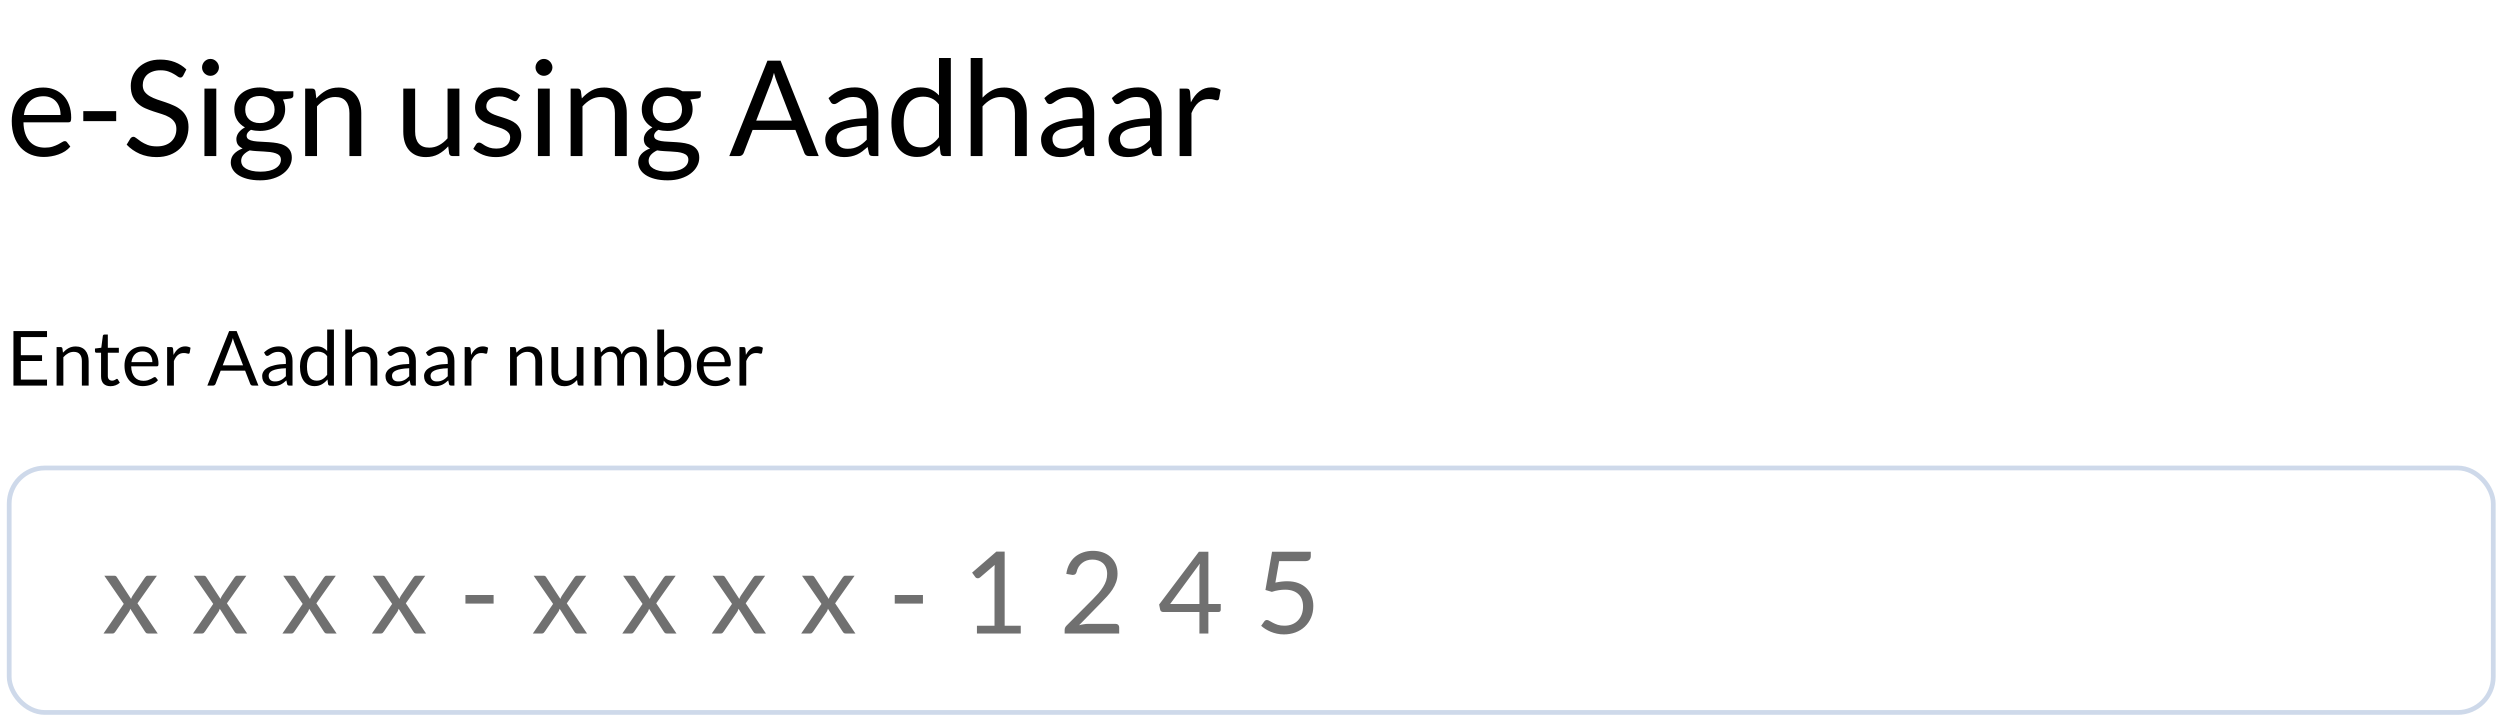 <svg width="231" height="67" viewBox="0 0 231 67" fill="none" xmlns="http://www.w3.org/2000/svg">
<path d="M4.345 30.592V31.147H1.927V32.82H3.885V33.354H1.927V35.073H4.345V35.628H1.242V30.592H4.345ZM5.228 35.628V32.068H5.6C5.689 32.068 5.746 32.111 5.769 32.198L5.818 32.585C5.973 32.414 6.145 32.275 6.335 32.17C6.527 32.065 6.749 32.012 6.999 32.012C7.194 32.012 7.365 32.045 7.512 32.11C7.662 32.173 7.787 32.265 7.885 32.384C7.986 32.502 8.062 32.643 8.113 32.81C8.165 32.976 8.191 33.16 8.191 33.361V35.628H7.565V33.361C7.565 33.092 7.503 32.883 7.379 32.736C7.257 32.586 7.07 32.511 6.817 32.511C6.631 32.511 6.458 32.555 6.296 32.645C6.137 32.733 5.989 32.854 5.854 33.007V35.628H5.228ZM10.213 35.685C9.932 35.685 9.715 35.606 9.563 35.449C9.413 35.292 9.338 35.066 9.338 34.771V32.592H8.909C8.871 32.592 8.84 32.581 8.814 32.56C8.788 32.537 8.775 32.502 8.775 32.455V32.205L9.359 32.131L9.503 31.031C9.508 30.996 9.523 30.968 9.549 30.947C9.574 30.924 9.607 30.912 9.647 30.912H9.963V32.138H10.982V32.592H9.963V34.729C9.963 34.879 10 34.99 10.072 35.063C10.145 35.135 10.239 35.172 10.353 35.172C10.419 35.172 10.475 35.163 10.522 35.147C10.571 35.128 10.614 35.108 10.649 35.087C10.684 35.066 10.713 35.047 10.736 35.031C10.762 35.012 10.784 35.003 10.803 35.003C10.836 35.003 10.865 35.023 10.891 35.063L11.074 35.361C10.966 35.462 10.836 35.542 10.684 35.6C10.531 35.657 10.374 35.685 10.213 35.685ZM13.165 32.012C13.379 32.012 13.575 32.048 13.756 32.121C13.936 32.191 14.092 32.294 14.223 32.43C14.355 32.564 14.457 32.73 14.529 32.929C14.604 33.126 14.642 33.351 14.642 33.604C14.642 33.702 14.631 33.768 14.61 33.801C14.589 33.834 14.549 33.85 14.491 33.85H12.122C12.126 34.075 12.157 34.271 12.213 34.437C12.269 34.603 12.347 34.743 12.445 34.855C12.543 34.965 12.661 35.048 12.796 35.105C12.932 35.159 13.085 35.186 13.253 35.186C13.41 35.186 13.545 35.168 13.658 35.133C13.772 35.095 13.871 35.056 13.953 35.013C14.035 34.971 14.103 34.932 14.157 34.897C14.213 34.86 14.261 34.841 14.301 34.841C14.352 34.841 14.392 34.861 14.42 34.901L14.596 35.129C14.519 35.223 14.426 35.305 14.318 35.375C14.21 35.443 14.095 35.499 13.97 35.544C13.848 35.589 13.722 35.621 13.591 35.642C13.46 35.666 13.329 35.678 13.201 35.678C12.955 35.678 12.727 35.637 12.519 35.555C12.313 35.47 12.133 35.348 11.981 35.189C11.831 35.027 11.714 34.828 11.63 34.592C11.545 34.355 11.503 34.083 11.503 33.776C11.503 33.528 11.54 33.296 11.616 33.08C11.693 32.865 11.803 32.678 11.946 32.522C12.089 32.362 12.263 32.238 12.47 32.149C12.676 32.057 12.908 32.012 13.165 32.012ZM13.18 32.472C12.877 32.472 12.639 32.56 12.466 32.736C12.293 32.909 12.185 33.151 12.143 33.46H14.079C14.079 33.315 14.059 33.182 14.02 33.063C13.98 32.941 13.921 32.837 13.844 32.75C13.767 32.661 13.672 32.593 13.559 32.546C13.449 32.497 13.322 32.472 13.18 32.472ZM15.442 35.628V32.068H15.801C15.869 32.068 15.916 32.081 15.941 32.107C15.967 32.133 15.985 32.177 15.994 32.24L16.036 32.796C16.158 32.547 16.308 32.354 16.486 32.216C16.667 32.075 16.878 32.005 17.119 32.005C17.217 32.005 17.306 32.017 17.386 32.04C17.466 32.061 17.539 32.092 17.607 32.131L17.526 32.599C17.51 32.657 17.474 32.687 17.418 32.687C17.385 32.687 17.334 32.676 17.266 32.655C17.198 32.632 17.104 32.62 16.982 32.62C16.764 32.62 16.581 32.683 16.433 32.81C16.288 32.936 16.166 33.12 16.068 33.361V35.628H15.442ZM23.879 35.628H23.352C23.291 35.628 23.241 35.613 23.204 35.583C23.166 35.552 23.138 35.514 23.12 35.467L22.649 34.251H20.389L19.918 35.467C19.901 35.509 19.873 35.546 19.833 35.579C19.794 35.612 19.744 35.628 19.686 35.628H19.159L21.172 30.592H21.865L23.879 35.628ZM20.578 33.759H22.459L21.668 31.71C21.616 31.583 21.566 31.425 21.517 31.235C21.491 31.331 21.465 31.42 21.44 31.502C21.416 31.582 21.393 31.652 21.369 31.713L20.578 33.759ZM27.029 35.628H26.752C26.691 35.628 26.641 35.619 26.604 35.6C26.566 35.582 26.542 35.542 26.53 35.481L26.46 35.15C26.366 35.235 26.275 35.311 26.186 35.379C26.097 35.444 26.003 35.501 25.904 35.548C25.806 35.592 25.701 35.626 25.588 35.65C25.478 35.673 25.355 35.685 25.219 35.685C25.081 35.685 24.951 35.666 24.829 35.628C24.709 35.589 24.605 35.53 24.516 35.453C24.427 35.375 24.356 35.278 24.302 35.161C24.25 35.041 24.224 34.901 24.224 34.739C24.224 34.599 24.263 34.464 24.34 34.335C24.418 34.204 24.542 34.088 24.713 33.987C24.886 33.886 25.113 33.804 25.391 33.741C25.67 33.675 26.011 33.638 26.414 33.629V33.351C26.414 33.074 26.354 32.866 26.235 32.725C26.118 32.582 25.943 32.511 25.711 32.511C25.559 32.511 25.43 32.531 25.325 32.571C25.221 32.608 25.131 32.651 25.054 32.701C24.979 32.748 24.913 32.791 24.857 32.831C24.803 32.868 24.749 32.887 24.695 32.887C24.653 32.887 24.616 32.877 24.583 32.855C24.552 32.832 24.528 32.804 24.509 32.771L24.397 32.571C24.593 32.381 24.806 32.239 25.033 32.145C25.26 32.052 25.512 32.005 25.788 32.005C25.988 32.005 26.165 32.038 26.319 32.103C26.474 32.169 26.604 32.26 26.709 32.377C26.815 32.495 26.895 32.636 26.948 32.803C27.002 32.969 27.029 33.152 27.029 33.351V35.628ZM25.405 35.245C25.515 35.245 25.616 35.235 25.708 35.214C25.799 35.19 25.885 35.159 25.964 35.119C26.046 35.077 26.124 35.026 26.196 34.968C26.271 34.909 26.344 34.842 26.414 34.767V34.026C26.126 34.035 25.881 34.059 25.68 34.096C25.478 34.131 25.314 34.178 25.188 34.237C25.061 34.295 24.968 34.364 24.91 34.444C24.854 34.524 24.826 34.613 24.826 34.711C24.826 34.805 24.841 34.886 24.871 34.954C24.902 35.022 24.943 35.078 24.994 35.122C25.046 35.164 25.107 35.196 25.177 35.217C25.247 35.236 25.323 35.245 25.405 35.245ZM30.483 35.628C30.394 35.628 30.338 35.585 30.314 35.498L30.258 35.066C30.106 35.251 29.931 35.4 29.734 35.512C29.54 35.623 29.316 35.678 29.063 35.678C28.859 35.678 28.674 35.639 28.508 35.562C28.341 35.482 28.2 35.366 28.082 35.214C27.965 35.061 27.875 34.872 27.812 34.644C27.748 34.417 27.717 34.156 27.717 33.861C27.717 33.598 27.752 33.354 27.822 33.13C27.893 32.902 27.993 32.705 28.125 32.539C28.258 32.373 28.42 32.243 28.61 32.149C28.799 32.053 29.015 32.005 29.256 32.005C29.474 32.005 29.66 32.042 29.815 32.117C29.97 32.19 30.108 32.293 30.23 32.427V30.451H30.855V35.628H30.483ZM29.27 35.172C29.474 35.172 29.652 35.125 29.805 35.031C29.959 34.937 30.101 34.805 30.23 34.634V32.912C30.115 32.757 29.988 32.649 29.85 32.588C29.714 32.525 29.563 32.493 29.397 32.493C29.064 32.493 28.809 32.612 28.631 32.848C28.453 33.085 28.364 33.422 28.364 33.861C28.364 34.093 28.384 34.292 28.423 34.458C28.463 34.622 28.522 34.758 28.599 34.866C28.676 34.971 28.771 35.048 28.884 35.098C28.996 35.147 29.125 35.172 29.27 35.172ZM31.904 35.628V30.451H32.529V32.546C32.681 32.384 32.85 32.255 33.035 32.16C33.22 32.061 33.434 32.012 33.675 32.012C33.869 32.012 34.04 32.045 34.188 32.11C34.338 32.173 34.462 32.265 34.561 32.384C34.661 32.502 34.737 32.643 34.789 32.81C34.841 32.976 34.866 33.16 34.866 33.361V35.628H34.241V33.361C34.241 33.092 34.179 32.883 34.054 32.736C33.933 32.586 33.745 32.511 33.492 32.511C33.307 32.511 33.134 32.555 32.972 32.645C32.813 32.733 32.665 32.854 32.529 33.007V35.628H31.904ZM38.424 35.628H38.147C38.086 35.628 38.036 35.619 37.999 35.6C37.962 35.582 37.937 35.542 37.925 35.481L37.855 35.15C37.761 35.235 37.67 35.311 37.581 35.379C37.492 35.444 37.398 35.501 37.3 35.548C37.201 35.592 37.096 35.626 36.983 35.65C36.873 35.673 36.75 35.685 36.614 35.685C36.476 35.685 36.346 35.666 36.224 35.628C36.105 35.589 36 35.53 35.911 35.453C35.822 35.375 35.751 35.278 35.697 35.161C35.645 35.041 35.62 34.901 35.62 34.739C35.62 34.599 35.658 34.464 35.736 34.335C35.813 34.204 35.937 34.088 36.108 33.987C36.282 33.886 36.508 33.804 36.786 33.741C37.065 33.675 37.406 33.638 37.809 33.629V33.351C37.809 33.074 37.749 32.866 37.63 32.725C37.513 32.582 37.338 32.511 37.106 32.511C36.954 32.511 36.825 32.531 36.72 32.571C36.617 32.608 36.526 32.651 36.449 32.701C36.374 32.748 36.309 32.791 36.252 32.831C36.198 32.868 36.145 32.887 36.091 32.887C36.048 32.887 36.011 32.877 35.978 32.855C35.948 32.832 35.923 32.804 35.904 32.771L35.792 32.571C35.989 32.381 36.201 32.239 36.428 32.145C36.655 32.052 36.907 32.005 37.184 32.005C37.383 32.005 37.56 32.038 37.714 32.103C37.869 32.169 37.999 32.26 38.105 32.377C38.21 32.495 38.29 32.636 38.343 32.803C38.397 32.969 38.424 33.152 38.424 33.351V35.628ZM36.8 35.245C36.911 35.245 37.011 35.235 37.103 35.214C37.194 35.19 37.28 35.159 37.359 35.119C37.441 35.077 37.519 35.026 37.591 34.968C37.666 34.909 37.739 34.842 37.809 34.767V34.026C37.521 34.035 37.276 34.059 37.075 34.096C36.873 34.131 36.709 34.178 36.583 34.237C36.456 34.295 36.364 34.364 36.305 34.444C36.249 34.524 36.221 34.613 36.221 34.711C36.221 34.805 36.236 34.886 36.266 34.954C36.297 35.022 36.338 35.078 36.389 35.122C36.441 35.164 36.502 35.196 36.572 35.217C36.642 35.236 36.718 35.245 36.8 35.245ZM41.987 35.628H41.709C41.648 35.628 41.599 35.619 41.562 35.6C41.524 35.582 41.5 35.542 41.488 35.481L41.418 35.15C41.324 35.235 41.233 35.311 41.144 35.379C41.054 35.444 40.961 35.501 40.862 35.548C40.764 35.592 40.658 35.626 40.546 35.65C40.436 35.673 40.313 35.685 40.177 35.685C40.039 35.685 39.909 35.666 39.787 35.628C39.667 35.589 39.563 35.53 39.474 35.453C39.385 35.375 39.313 35.278 39.26 35.161C39.208 35.041 39.182 34.901 39.182 34.739C39.182 34.599 39.221 34.464 39.298 34.335C39.376 34.204 39.5 34.088 39.671 33.987C39.844 33.886 40.07 33.804 40.349 33.741C40.628 33.675 40.969 33.638 41.372 33.629V33.351C41.372 33.074 41.312 32.866 41.193 32.725C41.075 32.582 40.901 32.511 40.669 32.511C40.517 32.511 40.388 32.531 40.282 32.571C40.179 32.608 40.089 32.651 40.012 32.701C39.937 32.748 39.871 32.791 39.815 32.831C39.761 32.868 39.707 32.887 39.653 32.887C39.611 32.887 39.574 32.877 39.541 32.855C39.51 32.832 39.486 32.804 39.467 32.771L39.355 32.571C39.551 32.381 39.763 32.239 39.991 32.145C40.218 32.052 40.47 32.005 40.746 32.005C40.946 32.005 41.122 32.038 41.277 32.103C41.432 32.169 41.562 32.26 41.667 32.377C41.773 32.495 41.852 32.636 41.906 32.803C41.96 32.969 41.987 33.152 41.987 33.351V35.628ZM40.363 35.245C40.473 35.245 40.574 35.235 40.666 35.214C40.757 35.19 40.842 35.159 40.922 35.119C41.004 35.077 41.081 35.026 41.154 34.968C41.229 34.909 41.302 34.842 41.372 34.767V34.026C41.084 34.035 40.839 34.059 40.637 34.096C40.436 34.131 40.272 34.178 40.145 34.237C40.019 34.295 39.926 34.364 39.868 34.444C39.811 34.524 39.783 34.613 39.783 34.711C39.783 34.805 39.799 34.886 39.829 34.954C39.859 35.022 39.901 35.078 39.952 35.122C40.004 35.164 40.065 35.196 40.135 35.217C40.205 35.236 40.281 35.245 40.363 35.245ZM42.935 35.628V32.068H43.293C43.361 32.068 43.408 32.081 43.434 32.107C43.46 32.133 43.477 32.177 43.487 32.24L43.529 32.796C43.651 32.547 43.801 32.354 43.979 32.216C44.159 32.075 44.37 32.005 44.611 32.005C44.71 32.005 44.799 32.017 44.878 32.04C44.958 32.061 45.032 32.092 45.1 32.131L45.019 32.599C45.003 32.657 44.966 32.687 44.91 32.687C44.877 32.687 44.827 32.676 44.759 32.655C44.691 32.632 44.596 32.62 44.474 32.62C44.256 32.62 44.074 32.683 43.926 32.81C43.781 32.936 43.659 33.12 43.56 33.361V35.628H42.935ZM47.129 35.628V32.068H47.502C47.591 32.068 47.647 32.111 47.67 32.198L47.719 32.585C47.874 32.414 48.046 32.275 48.236 32.17C48.428 32.065 48.65 32.012 48.9 32.012C49.095 32.012 49.266 32.045 49.414 32.11C49.563 32.173 49.688 32.265 49.786 32.384C49.887 32.502 49.963 32.643 50.015 32.81C50.066 32.976 50.092 33.16 50.092 33.361V35.628H49.466V33.361C49.466 33.092 49.404 32.883 49.28 32.736C49.158 32.586 48.971 32.511 48.718 32.511C48.533 32.511 48.359 32.555 48.197 32.645C48.038 32.733 47.891 32.854 47.755 33.007V35.628H47.129ZM51.576 32.068V34.339C51.576 34.608 51.638 34.816 51.763 34.964C51.887 35.112 52.074 35.186 52.325 35.186C52.508 35.186 52.68 35.142 52.842 35.056C53.003 34.969 53.152 34.848 53.288 34.694V32.068H53.913V35.628H53.541C53.452 35.628 53.396 35.585 53.372 35.498L53.323 35.115C53.168 35.286 52.995 35.425 52.803 35.53C52.611 35.633 52.39 35.685 52.142 35.685C51.948 35.685 51.775 35.653 51.625 35.59C51.478 35.524 51.354 35.433 51.253 35.316C51.152 35.199 51.076 35.057 51.024 34.89C50.975 34.724 50.951 34.54 50.951 34.339V32.068H51.576ZM54.941 35.628V32.068H55.313C55.403 32.068 55.459 32.111 55.482 32.198L55.528 32.564C55.659 32.402 55.806 32.27 55.967 32.166C56.131 32.063 56.321 32.012 56.536 32.012C56.778 32.012 56.972 32.079 57.12 32.212C57.27 32.346 57.378 32.526 57.443 32.753C57.492 32.625 57.557 32.513 57.637 32.419C57.719 32.326 57.81 32.248 57.911 32.188C58.011 32.127 58.118 32.082 58.231 32.054C58.345 32.026 58.461 32.012 58.578 32.012C58.766 32.012 58.932 32.042 59.078 32.103C59.225 32.162 59.349 32.248 59.45 32.363C59.553 32.478 59.632 32.62 59.686 32.789C59.739 32.955 59.767 33.146 59.767 33.361V35.628H59.141V33.361C59.141 33.083 59.08 32.872 58.958 32.729C58.836 32.584 58.659 32.511 58.427 32.511C58.324 32.511 58.226 32.53 58.132 32.567C58.041 32.602 57.96 32.655 57.89 32.725C57.819 32.796 57.763 32.885 57.721 32.992C57.681 33.098 57.661 33.221 57.661 33.361V35.628H57.036V33.361C57.036 33.076 56.978 32.862 56.863 32.722C56.749 32.581 56.581 32.511 56.361 32.511C56.206 32.511 56.062 32.553 55.928 32.638C55.797 32.719 55.677 32.832 55.566 32.975V35.628H54.941ZM60.735 35.628V30.451H61.364V32.581C61.512 32.41 61.681 32.273 61.87 32.17C62.062 32.065 62.282 32.012 62.528 32.012C62.734 32.012 62.92 32.05 63.086 32.128C63.253 32.205 63.395 32.321 63.512 32.476C63.629 32.628 63.719 32.818 63.782 33.045C63.846 33.27 63.877 33.53 63.877 33.825C63.877 34.088 63.842 34.333 63.772 34.56C63.701 34.785 63.599 34.981 63.466 35.147C63.335 35.311 63.173 35.441 62.981 35.537C62.791 35.631 62.577 35.678 62.338 35.678C62.108 35.678 61.913 35.633 61.751 35.544C61.591 35.455 61.452 35.331 61.333 35.172L61.301 35.495C61.282 35.584 61.228 35.628 61.139 35.628H60.735ZM62.324 32.511C62.12 32.511 61.941 32.558 61.786 32.651C61.634 32.745 61.493 32.878 61.364 33.049V34.771C61.477 34.925 61.601 35.034 61.737 35.098C61.875 35.161 62.028 35.193 62.197 35.193C62.53 35.193 62.785 35.074 62.963 34.838C63.141 34.601 63.23 34.264 63.23 33.825C63.23 33.593 63.209 33.394 63.167 33.228C63.127 33.062 63.069 32.926 62.991 32.82C62.914 32.712 62.819 32.634 62.707 32.585C62.594 32.535 62.467 32.511 62.324 32.511ZM66.05 32.012C66.263 32.012 66.46 32.048 66.64 32.121C66.821 32.191 66.977 32.294 67.108 32.43C67.239 32.564 67.341 32.73 67.413 32.929C67.489 33.126 67.526 33.351 67.526 33.604C67.526 33.702 67.516 33.768 67.494 33.801C67.473 33.834 67.433 33.85 67.375 33.85H65.006C65.011 34.075 65.041 34.271 65.097 34.437C65.154 34.603 65.231 34.743 65.329 34.855C65.428 34.965 65.545 35.048 65.681 35.105C65.817 35.159 65.969 35.186 66.138 35.186C66.295 35.186 66.429 35.168 66.542 35.133C66.657 35.095 66.755 35.056 66.837 35.013C66.919 34.971 66.987 34.932 67.041 34.897C67.097 34.86 67.145 34.841 67.185 34.841C67.237 34.841 67.276 34.861 67.305 34.901L67.48 35.129C67.403 35.223 67.31 35.305 67.203 35.375C67.095 35.443 66.979 35.499 66.855 35.544C66.733 35.589 66.606 35.621 66.475 35.642C66.344 35.666 66.214 35.678 66.085 35.678C65.839 35.678 65.612 35.637 65.403 35.555C65.197 35.47 65.018 35.348 64.865 35.189C64.716 35.027 64.598 34.828 64.514 34.592C64.43 34.355 64.387 34.083 64.387 33.776C64.387 33.528 64.425 33.296 64.5 33.08C64.577 32.865 64.687 32.678 64.83 32.522C64.973 32.362 65.148 32.238 65.354 32.149C65.56 32.057 65.792 32.012 66.05 32.012ZM66.064 32.472C65.762 32.472 65.524 32.56 65.35 32.736C65.177 32.909 65.069 33.151 65.027 33.46H66.964C66.964 33.315 66.944 33.182 66.904 33.063C66.864 32.941 66.805 32.837 66.728 32.75C66.651 32.661 66.556 32.593 66.444 32.546C66.333 32.497 66.207 32.472 66.064 32.472ZM68.327 35.628V32.068H68.685C68.753 32.068 68.8 32.081 68.826 32.107C68.852 32.133 68.869 32.177 68.879 32.24L68.921 32.796C69.043 32.547 69.192 32.354 69.371 32.216C69.551 32.075 69.762 32.005 70.003 32.005C70.102 32.005 70.191 32.017 70.27 32.04C70.35 32.061 70.424 32.092 70.492 32.131L70.411 32.599C70.394 32.657 70.358 32.687 70.302 32.687C70.269 32.687 70.219 32.676 70.151 32.655C70.083 32.632 69.988 32.62 69.866 32.62C69.648 32.62 69.466 32.683 69.318 32.81C69.173 32.936 69.051 33.12 68.952 33.361V35.628H68.327Z" fill="black"/>
<rect x="0.85" y="43.241" width="229.528" height="22.59" rx="3.295" stroke="#CED9EA" stroke-width="0.439"/>
<path d="M11.436 55.8L9.638 53.196H10.54C10.617 53.196 10.674 53.208 10.709 53.233C10.744 53.257 10.775 53.292 10.803 53.338L12.111 55.341C12.143 55.243 12.188 55.145 12.248 55.046L13.397 53.359C13.432 53.31 13.468 53.271 13.503 53.243C13.538 53.212 13.582 53.196 13.635 53.196H14.499L12.701 55.747L14.573 58.536H13.671C13.594 58.536 13.533 58.517 13.487 58.478C13.445 58.436 13.41 58.39 13.382 58.341L12.037 56.248C12.013 56.35 11.976 56.441 11.926 56.522L10.682 58.341C10.647 58.39 10.608 58.436 10.566 58.478C10.528 58.517 10.473 58.536 10.403 58.536H9.565L11.436 55.8ZM19.702 55.8L17.904 53.196H18.805C18.883 53.196 18.939 53.208 18.974 53.233C19.009 53.257 19.041 53.292 19.069 53.338L20.376 55.341C20.408 55.243 20.454 55.145 20.514 55.046L21.663 53.359C21.698 53.31 21.733 53.271 21.768 53.243C21.803 53.212 21.847 53.196 21.9 53.196H22.765L20.967 55.747L22.838 58.536H21.937C21.86 58.536 21.798 58.517 21.752 58.478C21.71 58.436 21.675 58.39 21.647 58.341L20.303 56.248C20.278 56.35 20.241 56.441 20.192 56.522L18.948 58.341C18.913 58.39 18.874 58.436 18.832 58.478C18.793 58.517 18.739 58.536 18.668 58.536H17.83L19.702 55.8ZM27.967 55.8L26.169 53.196H27.071C27.148 53.196 27.204 53.208 27.239 53.233C27.275 53.257 27.306 53.292 27.334 53.338L28.642 55.341C28.674 55.243 28.719 55.145 28.779 55.046L29.928 53.359C29.963 53.31 29.998 53.271 30.034 53.243C30.069 53.212 30.113 53.196 30.166 53.196H31.03L29.232 55.747L31.104 58.536H30.202C30.125 58.536 30.064 58.517 30.018 58.478C29.976 58.436 29.941 58.39 29.912 58.341L28.568 56.248C28.543 56.35 28.506 56.441 28.457 56.522L27.213 58.341C27.178 58.39 27.139 58.436 27.097 58.478C27.058 58.517 27.004 58.536 26.934 58.536H26.096L27.967 55.8ZM36.233 55.8L34.435 53.196H35.336C35.414 53.196 35.47 53.208 35.505 53.233C35.54 53.257 35.572 53.292 35.6 53.338L36.907 55.341C36.939 55.243 36.985 55.145 37.044 55.046L38.194 53.359C38.229 53.31 38.264 53.271 38.299 53.243C38.334 53.212 38.378 53.196 38.431 53.196H39.295L37.498 55.747L39.369 58.536H38.468C38.391 58.536 38.329 58.517 38.283 58.478C38.241 58.436 38.206 58.39 38.178 58.341L36.834 56.248C36.809 56.35 36.772 56.441 36.723 56.522L35.479 58.341C35.444 58.39 35.405 58.436 35.363 58.478C35.324 58.517 35.27 58.536 35.199 58.536H34.361L36.233 55.8ZM43.006 54.978H45.61V55.774H43.006V54.978ZM51.106 55.8L49.308 53.196H50.209C50.287 53.196 50.343 53.208 50.378 53.233C50.413 53.257 50.445 53.292 50.473 53.338L51.78 55.341C51.812 55.243 51.858 55.145 51.917 55.046L53.067 53.359C53.102 53.31 53.137 53.271 53.172 53.243C53.207 53.212 53.251 53.196 53.304 53.196H54.169L52.371 55.747L54.242 58.536H53.341C53.264 58.536 53.202 58.517 53.156 58.478C53.114 58.436 53.079 58.39 53.051 58.341L51.707 56.248C51.682 56.35 51.645 56.441 51.596 56.522L50.352 58.341C50.317 58.39 50.278 58.436 50.236 58.478C50.197 58.517 50.143 58.536 50.072 58.536H49.234L51.106 55.8ZM59.371 55.8L57.573 53.196H58.475C58.552 53.196 58.608 53.208 58.644 53.233C58.679 53.257 58.71 53.292 58.738 53.338L60.046 55.341C60.078 55.243 60.123 55.145 60.183 55.046L61.332 53.359C61.367 53.31 61.403 53.271 61.438 53.243C61.473 53.212 61.517 53.196 61.569 53.196H62.434L60.636 55.747L62.508 58.536H61.606C61.529 58.536 61.468 58.517 61.422 58.478C61.38 58.436 61.344 58.39 61.316 58.341L59.972 56.248C59.947 56.35 59.91 56.441 59.861 56.522L58.617 58.341C58.582 58.39 58.543 58.436 58.501 58.478C58.462 58.517 58.408 58.536 58.338 58.536H57.499L59.371 55.8ZM67.636 55.8L65.839 53.196H66.74C66.818 53.196 66.874 53.208 66.909 53.233C66.944 53.257 66.976 53.292 67.004 53.338L68.311 55.341C68.343 55.243 68.389 55.145 68.448 55.046L69.598 53.359C69.633 53.31 69.668 53.271 69.703 53.243C69.738 53.212 69.782 53.196 69.835 53.196H70.7L68.902 55.747L70.773 58.536H69.872C69.794 58.536 69.733 58.517 69.687 58.478C69.645 58.436 69.61 58.39 69.582 58.341L68.237 56.248C68.213 56.35 68.176 56.441 68.127 56.522L66.883 58.341C66.847 58.39 66.809 58.436 66.767 58.478C66.728 58.517 66.674 58.536 66.603 58.536H65.765L67.636 55.8ZM75.902 55.8L74.104 53.196H75.006C75.083 53.196 75.139 53.208 75.174 53.233C75.21 53.257 75.241 53.292 75.269 53.338L76.577 55.341C76.608 55.243 76.654 55.145 76.714 55.046L77.863 53.359C77.898 53.31 77.933 53.271 77.969 53.243C78.004 53.212 78.048 53.196 78.1 53.196H78.965L77.167 55.747L79.039 58.536H78.137C78.06 58.536 77.998 58.517 77.953 58.478C77.911 58.436 77.875 58.39 77.847 58.341L76.503 56.248C76.478 56.35 76.441 56.441 76.392 56.522L75.148 58.341C75.113 58.39 75.074 58.436 75.032 58.478C74.993 58.517 74.939 58.536 74.869 58.536H74.03L75.902 55.8ZM82.675 54.978H85.28V55.774H82.675V54.978ZM90.269 57.819H91.893V52.668C91.893 52.514 91.898 52.357 91.909 52.199L90.559 53.354C90.524 53.382 90.489 53.403 90.454 53.417C90.418 53.428 90.385 53.433 90.353 53.433C90.301 53.433 90.253 53.422 90.211 53.401C90.169 53.377 90.137 53.349 90.116 53.317L89.821 52.911L92.067 50.966H92.831V57.819H94.318V58.536H90.269V57.819ZM100.993 50.897C101.313 50.897 101.612 50.944 101.889 51.039C102.167 51.134 102.406 51.273 102.606 51.456C102.81 51.635 102.97 51.855 103.086 52.115C103.202 52.375 103.26 52.67 103.26 53.001C103.26 53.282 103.218 53.542 103.133 53.781C103.049 54.02 102.935 54.25 102.791 54.471C102.647 54.689 102.48 54.902 102.29 55.109C102.104 55.313 101.905 55.522 101.694 55.737L99.707 57.772C99.847 57.733 99.99 57.703 100.134 57.682C100.278 57.657 100.417 57.645 100.55 57.645H103.081C103.183 57.645 103.263 57.675 103.323 57.735C103.383 57.794 103.413 57.872 103.413 57.967V58.536H98.373V58.215C98.373 58.148 98.385 58.079 98.41 58.009C98.438 57.939 98.482 57.874 98.541 57.814L100.961 55.383C101.162 55.18 101.344 54.985 101.51 54.798C101.675 54.608 101.815 54.419 101.931 54.229C102.051 54.039 102.142 53.848 102.205 53.654C102.269 53.458 102.3 53.248 102.3 53.027C102.3 52.806 102.265 52.612 102.195 52.447C102.125 52.278 102.028 52.139 101.905 52.031C101.782 51.922 101.638 51.841 101.473 51.788C101.307 51.732 101.13 51.704 100.94 51.704C100.75 51.704 100.575 51.732 100.413 51.788C100.251 51.844 100.107 51.923 99.981 52.025C99.858 52.124 99.752 52.241 99.664 52.379C99.58 52.516 99.52 52.667 99.485 52.832C99.457 52.934 99.415 53.008 99.359 53.053C99.302 53.099 99.229 53.122 99.137 53.122C99.12 53.122 99.1 53.122 99.079 53.122C99.062 53.118 99.041 53.115 99.016 53.111L98.526 53.027C98.575 52.682 98.67 52.379 98.81 52.115C98.951 51.848 99.128 51.625 99.343 51.445C99.561 51.266 99.808 51.131 100.086 51.039C100.367 50.944 100.67 50.897 100.993 50.897ZM111.654 55.81H112.798V56.348C112.798 56.404 112.78 56.452 112.745 56.491C112.713 56.529 112.662 56.549 112.592 56.549H111.654V58.536H110.826V56.549H107.478C107.408 56.549 107.346 56.529 107.294 56.491C107.245 56.448 107.213 56.398 107.199 56.338L107.104 55.858L110.779 50.981H111.654V55.81ZM110.826 52.695C110.826 52.603 110.828 52.505 110.831 52.4C110.838 52.294 110.851 52.185 110.868 52.073L108.121 55.81H110.826V52.695ZM121.118 51.393C121.118 51.526 121.075 51.637 120.991 51.725C120.907 51.809 120.764 51.851 120.564 51.851H118.192L117.844 53.834C118.237 53.749 118.601 53.707 118.935 53.707C119.329 53.707 119.675 53.765 119.974 53.881C120.276 53.997 120.529 54.157 120.733 54.361C120.937 54.565 121.09 54.805 121.191 55.083C121.297 55.361 121.35 55.663 121.35 55.99C121.35 56.39 121.279 56.752 121.139 57.076C120.998 57.399 120.805 57.677 120.559 57.909C120.316 58.137 120.03 58.313 119.699 58.436C119.369 58.559 119.012 58.62 118.629 58.62C118.408 58.62 118.195 58.598 117.991 58.552C117.788 58.51 117.598 58.452 117.422 58.378C117.246 58.304 117.083 58.22 116.932 58.125C116.781 58.03 116.647 57.93 116.531 57.824L116.816 57.424C116.879 57.332 116.963 57.287 117.069 57.287C117.136 57.287 117.213 57.315 117.301 57.371C117.392 57.424 117.501 57.483 117.628 57.55C117.754 57.617 117.902 57.679 118.07 57.735C118.243 57.788 118.447 57.814 118.682 57.814C118.946 57.814 119.183 57.772 119.394 57.687C119.605 57.603 119.784 57.483 119.931 57.329C120.083 57.171 120.199 56.983 120.279 56.765C120.36 56.547 120.401 56.303 120.401 56.032C120.401 55.797 120.366 55.584 120.295 55.394C120.228 55.204 120.125 55.043 119.984 54.909C119.847 54.776 119.675 54.672 119.468 54.598C119.26 54.524 119.018 54.487 118.74 54.487C118.55 54.487 118.353 54.503 118.15 54.535C117.946 54.566 117.735 54.617 117.517 54.688L116.926 54.514L117.538 50.981H121.118V51.393Z" fill="#707070"/>
<path d="M3.995 8.088C4.368 8.088 4.712 8.152 5.028 8.279C5.344 8.402 5.616 8.583 5.846 8.82C6.076 9.054 6.254 9.345 6.381 9.694C6.512 10.038 6.578 10.432 6.578 10.875C6.578 11.047 6.56 11.162 6.523 11.219C6.486 11.277 6.416 11.305 6.314 11.305H2.168C2.176 11.699 2.23 12.041 2.328 12.332C2.426 12.623 2.562 12.867 2.734 13.064C2.906 13.257 3.111 13.403 3.349 13.501C3.587 13.595 3.853 13.643 4.149 13.643C4.423 13.643 4.659 13.612 4.856 13.55C5.057 13.485 5.229 13.415 5.372 13.341C5.516 13.267 5.635 13.2 5.729 13.138C5.828 13.072 5.912 13.04 5.981 13.04C6.072 13.04 6.141 13.075 6.191 13.144L6.498 13.544C6.363 13.708 6.201 13.852 6.012 13.975C5.824 14.094 5.621 14.192 5.403 14.27C5.19 14.348 4.969 14.405 4.739 14.442C4.509 14.483 4.282 14.504 4.056 14.504C3.626 14.504 3.228 14.432 2.863 14.288C2.502 14.141 2.189 13.928 1.922 13.649C1.66 13.366 1.455 13.017 1.307 12.603C1.159 12.189 1.086 11.713 1.086 11.176C1.086 10.742 1.151 10.335 1.282 9.958C1.418 9.581 1.61 9.255 1.861 8.98C2.111 8.701 2.416 8.484 2.777 8.328C3.138 8.168 3.544 8.088 3.995 8.088ZM4.019 8.894C3.49 8.894 3.074 9.048 2.771 9.356C2.467 9.659 2.279 10.081 2.205 10.623H5.594C5.594 10.368 5.559 10.137 5.489 9.928C5.42 9.714 5.317 9.532 5.182 9.38C5.047 9.224 4.88 9.105 4.684 9.023C4.491 8.937 4.269 8.894 4.019 8.894ZM7.696 10.266H10.735V11.195H7.696V10.266ZM16.931 6.981C16.894 7.043 16.855 7.09 16.814 7.123C16.773 7.152 16.72 7.166 16.654 7.166C16.584 7.166 16.502 7.131 16.408 7.061C16.318 6.992 16.201 6.916 16.057 6.834C15.918 6.748 15.748 6.67 15.547 6.6C15.35 6.53 15.11 6.495 14.827 6.495C14.561 6.495 14.325 6.532 14.12 6.606C13.915 6.676 13.743 6.772 13.603 6.895C13.468 7.018 13.365 7.164 13.296 7.332C13.226 7.496 13.191 7.674 13.191 7.867C13.191 8.113 13.251 8.318 13.37 8.482C13.492 8.642 13.652 8.779 13.849 8.894C14.05 9.009 14.276 9.109 14.526 9.196C14.78 9.278 15.038 9.364 15.301 9.454C15.567 9.544 15.826 9.647 16.076 9.761C16.33 9.872 16.555 10.014 16.752 10.186C16.953 10.358 17.113 10.569 17.232 10.819C17.355 11.069 17.417 11.377 17.417 11.742C17.417 12.127 17.351 12.49 17.22 12.831C17.088 13.167 16.896 13.46 16.642 13.71C16.392 13.96 16.082 14.157 15.713 14.301C15.348 14.444 14.932 14.516 14.464 14.516C13.894 14.516 13.374 14.413 12.902 14.208C12.435 13.999 12.035 13.718 11.703 13.366L12.047 12.8C12.08 12.755 12.119 12.718 12.164 12.689C12.213 12.656 12.267 12.64 12.324 12.64C12.41 12.64 12.508 12.687 12.619 12.781C12.73 12.872 12.867 12.972 13.031 13.083C13.199 13.194 13.4 13.296 13.634 13.39C13.872 13.48 14.161 13.526 14.501 13.526C14.784 13.526 15.036 13.487 15.258 13.409C15.479 13.331 15.666 13.222 15.817 13.083C15.973 12.939 16.092 12.769 16.174 12.572C16.256 12.376 16.297 12.156 16.297 11.914C16.297 11.648 16.236 11.43 16.113 11.262C15.994 11.09 15.836 10.947 15.639 10.832C15.442 10.717 15.217 10.62 14.963 10.543C14.712 10.461 14.454 10.379 14.188 10.297C13.925 10.21 13.667 10.112 13.412 10.001C13.162 9.891 12.939 9.747 12.742 9.571C12.545 9.394 12.385 9.175 12.262 8.913C12.143 8.646 12.084 8.318 12.084 7.929C12.084 7.617 12.143 7.316 12.262 7.024C12.385 6.733 12.562 6.475 12.791 6.249C13.021 6.024 13.304 5.844 13.64 5.708C13.98 5.573 14.37 5.505 14.809 5.505C15.301 5.505 15.75 5.583 16.156 5.739C16.562 5.895 16.916 6.12 17.22 6.416L16.931 6.981ZM19.985 8.187V14.418H18.89V8.187H19.985ZM20.231 6.231C20.231 6.338 20.208 6.438 20.163 6.532C20.122 6.623 20.065 6.705 19.991 6.778C19.921 6.848 19.839 6.903 19.745 6.944C19.651 6.985 19.55 7.006 19.444 7.006C19.337 7.006 19.236 6.985 19.142 6.944C19.052 6.903 18.97 6.848 18.896 6.778C18.826 6.705 18.771 6.623 18.73 6.532C18.689 6.438 18.669 6.338 18.669 6.231C18.669 6.124 18.689 6.024 18.73 5.93C18.771 5.831 18.826 5.747 18.896 5.677C18.97 5.604 19.052 5.546 19.142 5.505C19.236 5.464 19.337 5.444 19.444 5.444C19.55 5.444 19.651 5.464 19.745 5.505C19.839 5.546 19.921 5.604 19.991 5.677C20.065 5.747 20.122 5.831 20.163 5.93C20.208 6.024 20.231 6.124 20.231 6.231ZM24.012 8.082C24.282 8.082 24.535 8.113 24.768 8.175C25.006 8.232 25.221 8.318 25.414 8.433H27.105V8.839C27.105 8.974 27.019 9.06 26.847 9.097L26.14 9.196C26.279 9.462 26.349 9.759 26.349 10.087C26.349 10.391 26.29 10.668 26.171 10.918C26.056 11.164 25.894 11.375 25.685 11.551C25.48 11.728 25.234 11.863 24.947 11.957C24.664 12.052 24.352 12.099 24.012 12.099C23.721 12.099 23.446 12.064 23.188 11.994C23.056 12.076 22.956 12.164 22.886 12.259C22.82 12.353 22.788 12.445 22.788 12.535C22.788 12.683 22.847 12.796 22.966 12.874C23.085 12.947 23.243 13.001 23.44 13.034C23.637 13.066 23.86 13.087 24.11 13.095C24.36 13.103 24.614 13.118 24.873 13.138C25.135 13.155 25.392 13.185 25.642 13.23C25.892 13.275 26.115 13.349 26.312 13.452C26.509 13.554 26.667 13.696 26.786 13.876C26.904 14.057 26.964 14.29 26.964 14.577C26.964 14.844 26.896 15.102 26.761 15.352C26.63 15.602 26.439 15.824 26.189 16.017C25.939 16.213 25.633 16.369 25.273 16.484C24.912 16.603 24.504 16.663 24.049 16.663C23.593 16.663 23.194 16.617 22.849 16.527C22.509 16.437 22.226 16.316 22 16.164C21.775 16.012 21.605 15.836 21.49 15.635C21.379 15.438 21.324 15.231 21.324 15.014C21.324 14.707 21.42 14.446 21.613 14.233C21.81 14.016 22.078 13.843 22.419 13.716C22.242 13.634 22.101 13.526 21.994 13.39C21.892 13.251 21.84 13.066 21.84 12.837C21.84 12.747 21.857 12.654 21.89 12.56C21.922 12.462 21.972 12.365 22.037 12.271C22.107 12.177 22.191 12.086 22.29 12C22.388 11.914 22.503 11.838 22.634 11.773C22.326 11.601 22.084 11.373 21.908 11.09C21.736 10.803 21.65 10.469 21.65 10.087C21.65 9.784 21.707 9.509 21.822 9.263C21.941 9.013 22.105 8.802 22.314 8.63C22.523 8.453 22.771 8.318 23.058 8.224C23.349 8.129 23.667 8.082 24.012 8.082ZM25.955 14.756C25.955 14.6 25.912 14.475 25.826 14.381C25.74 14.286 25.623 14.214 25.476 14.165C25.328 14.112 25.158 14.073 24.965 14.048C24.772 14.024 24.569 14.007 24.356 13.999C24.143 13.987 23.926 13.975 23.704 13.962C23.483 13.95 23.272 13.928 23.071 13.895C22.837 14.005 22.646 14.141 22.499 14.301C22.355 14.46 22.283 14.651 22.283 14.873C22.283 15.012 22.318 15.141 22.388 15.26C22.462 15.383 22.572 15.488 22.72 15.574C22.868 15.664 23.052 15.734 23.274 15.783C23.499 15.836 23.764 15.863 24.067 15.863C24.362 15.863 24.627 15.836 24.86 15.783C25.094 15.73 25.291 15.654 25.451 15.555C25.615 15.457 25.74 15.34 25.826 15.205C25.912 15.069 25.955 14.92 25.955 14.756ZM24.012 11.373C24.233 11.373 24.428 11.342 24.596 11.281C24.768 11.219 24.912 11.133 25.026 11.022C25.141 10.912 25.227 10.78 25.285 10.629C25.342 10.473 25.371 10.303 25.371 10.118C25.371 9.737 25.254 9.433 25.02 9.208C24.791 8.982 24.454 8.87 24.012 8.87C23.573 8.87 23.237 8.982 23.003 9.208C22.773 9.433 22.659 9.737 22.659 10.118C22.659 10.303 22.687 10.473 22.745 10.629C22.806 10.78 22.894 10.912 23.009 11.022C23.124 11.133 23.265 11.219 23.433 11.281C23.602 11.342 23.794 11.373 24.012 11.373ZM28.197 14.418V8.187H28.849C29.005 8.187 29.103 8.263 29.144 8.414L29.23 9.091C29.501 8.792 29.802 8.55 30.134 8.365C30.471 8.181 30.858 8.088 31.297 8.088C31.637 8.088 31.937 8.146 32.195 8.261C32.457 8.371 32.675 8.531 32.847 8.74C33.023 8.945 33.157 9.194 33.247 9.485C33.337 9.776 33.382 10.098 33.382 10.45V14.418H32.287V10.45C32.287 9.979 32.179 9.614 31.961 9.356C31.748 9.093 31.42 8.962 30.977 8.962C30.653 8.962 30.35 9.04 30.067 9.196C29.788 9.351 29.53 9.563 29.292 9.829V14.418H28.197ZM38.358 8.187V12.16C38.358 12.632 38.467 12.997 38.684 13.255C38.901 13.513 39.23 13.643 39.668 13.643C39.988 13.643 40.289 13.567 40.572 13.415C40.855 13.263 41.116 13.052 41.354 12.781V8.187H42.448V14.418H41.796C41.641 14.418 41.542 14.342 41.501 14.19L41.415 13.52C41.144 13.819 40.841 14.061 40.505 14.245C40.169 14.426 39.783 14.516 39.348 14.516C39.008 14.516 38.707 14.46 38.444 14.35C38.186 14.235 37.969 14.075 37.792 13.87C37.616 13.665 37.483 13.417 37.393 13.126C37.306 12.835 37.263 12.513 37.263 12.16V8.187H38.358ZM47.814 9.214C47.764 9.304 47.689 9.349 47.586 9.349C47.525 9.349 47.455 9.327 47.377 9.282C47.299 9.237 47.203 9.187 47.088 9.134C46.977 9.077 46.844 9.025 46.688 8.98C46.532 8.931 46.348 8.907 46.135 8.907C45.95 8.907 45.784 8.931 45.636 8.98C45.489 9.025 45.362 9.089 45.255 9.171C45.153 9.253 45.073 9.349 45.015 9.46C44.962 9.567 44.935 9.684 44.935 9.811C44.935 9.971 44.98 10.104 45.071 10.21C45.165 10.317 45.288 10.409 45.44 10.487C45.591 10.565 45.764 10.635 45.956 10.696C46.149 10.754 46.346 10.817 46.547 10.887C46.752 10.953 46.951 11.026 47.143 11.108C47.336 11.191 47.508 11.293 47.66 11.416C47.812 11.539 47.933 11.691 48.023 11.871C48.117 12.047 48.164 12.261 48.164 12.511C48.164 12.798 48.113 13.064 48.011 13.31C47.908 13.552 47.756 13.764 47.555 13.944C47.355 14.12 47.108 14.26 46.817 14.362C46.526 14.465 46.19 14.516 45.809 14.516C45.374 14.516 44.98 14.446 44.628 14.307C44.275 14.163 43.976 13.981 43.73 13.759L43.988 13.341C44.021 13.288 44.06 13.247 44.105 13.218C44.15 13.189 44.209 13.175 44.283 13.175C44.357 13.175 44.435 13.204 44.517 13.261C44.599 13.319 44.697 13.382 44.812 13.452C44.931 13.521 45.073 13.585 45.237 13.643C45.405 13.7 45.614 13.729 45.864 13.729C46.077 13.729 46.264 13.702 46.424 13.649C46.584 13.591 46.717 13.515 46.824 13.421C46.93 13.327 47.008 13.218 47.057 13.095C47.111 12.972 47.137 12.841 47.137 12.701C47.137 12.529 47.09 12.388 46.996 12.277C46.906 12.162 46.785 12.066 46.633 11.988C46.481 11.906 46.307 11.836 46.11 11.779C45.917 11.717 45.718 11.654 45.513 11.588C45.312 11.523 45.114 11.449 44.917 11.367C44.724 11.281 44.552 11.174 44.4 11.047C44.248 10.92 44.125 10.764 44.031 10.579C43.941 10.391 43.896 10.163 43.896 9.897C43.896 9.659 43.945 9.431 44.043 9.214C44.142 8.993 44.285 8.8 44.474 8.636C44.663 8.468 44.894 8.335 45.169 8.236C45.444 8.138 45.757 8.088 46.11 8.088C46.52 8.088 46.887 8.154 47.211 8.285C47.539 8.412 47.822 8.589 48.06 8.814L47.814 9.214ZM50.798 8.187V14.418H49.703V8.187H50.798ZM51.044 6.231C51.044 6.338 51.021 6.438 50.976 6.532C50.935 6.623 50.878 6.705 50.804 6.778C50.734 6.848 50.652 6.903 50.558 6.944C50.464 6.985 50.363 7.006 50.257 7.006C50.15 7.006 50.05 6.985 49.955 6.944C49.865 6.903 49.783 6.848 49.709 6.778C49.64 6.705 49.584 6.623 49.543 6.532C49.502 6.438 49.482 6.338 49.482 6.231C49.482 6.124 49.502 6.024 49.543 5.93C49.584 5.831 49.64 5.747 49.709 5.677C49.783 5.604 49.865 5.546 49.955 5.505C50.05 5.464 50.15 5.444 50.257 5.444C50.363 5.444 50.464 5.464 50.558 5.505C50.652 5.546 50.734 5.604 50.804 5.677C50.878 5.747 50.935 5.831 50.976 5.93C51.021 6.024 51.044 6.124 51.044 6.231ZM52.727 14.418V8.187H53.38C53.535 8.187 53.634 8.263 53.675 8.414L53.761 9.091C54.031 8.792 54.333 8.55 54.665 8.365C55.001 8.181 55.389 8.088 55.827 8.088C56.168 8.088 56.467 8.146 56.725 8.261C56.988 8.371 57.205 8.531 57.377 8.74C57.554 8.945 57.687 9.194 57.777 9.485C57.867 9.776 57.913 10.098 57.913 10.45V14.418H56.818V10.45C56.818 9.979 56.709 9.614 56.492 9.356C56.279 9.093 55.95 8.962 55.508 8.962C55.184 8.962 54.88 9.04 54.597 9.196C54.319 9.351 54.06 9.563 53.822 9.829V14.418H52.727ZM61.66 8.082C61.931 8.082 62.183 8.113 62.417 8.175C62.655 8.232 62.87 8.318 63.063 8.433H64.754V8.839C64.754 8.974 64.668 9.06 64.496 9.097L63.788 9.196C63.928 9.462 63.998 9.759 63.998 10.087C63.998 10.391 63.938 10.668 63.819 10.918C63.704 11.164 63.542 11.375 63.333 11.551C63.128 11.728 62.882 11.863 62.595 11.957C62.312 12.052 62.001 12.099 61.66 12.099C61.369 12.099 61.094 12.064 60.836 11.994C60.705 12.076 60.604 12.164 60.535 12.259C60.469 12.353 60.436 12.445 60.436 12.535C60.436 12.683 60.496 12.796 60.615 12.874C60.733 12.947 60.891 13.001 61.088 13.034C61.285 13.066 61.508 13.087 61.759 13.095C62.009 13.103 62.263 13.118 62.521 13.138C62.784 13.155 63.04 13.185 63.29 13.23C63.54 13.275 63.764 13.349 63.961 13.452C64.157 13.554 64.315 13.696 64.434 13.876C64.553 14.057 64.612 14.29 64.612 14.577C64.612 14.844 64.545 15.102 64.409 15.352C64.278 15.602 64.088 15.824 63.837 16.017C63.587 16.213 63.282 16.369 62.921 16.484C62.56 16.603 62.152 16.663 61.697 16.663C61.242 16.663 60.842 16.617 60.498 16.527C60.157 16.437 59.874 16.316 59.649 16.164C59.423 16.012 59.253 15.836 59.139 15.635C59.028 15.438 58.972 15.231 58.972 15.014C58.972 14.707 59.069 14.446 59.261 14.233C59.458 14.016 59.727 13.843 60.067 13.716C59.891 13.634 59.749 13.526 59.643 13.39C59.54 13.251 59.489 13.066 59.489 12.837C59.489 12.747 59.505 12.654 59.538 12.56C59.571 12.462 59.62 12.365 59.686 12.271C59.756 12.177 59.84 12.086 59.938 12C60.036 11.914 60.151 11.838 60.282 11.773C59.975 11.601 59.733 11.373 59.557 11.09C59.385 10.803 59.298 10.469 59.298 10.087C59.298 9.784 59.356 9.509 59.471 9.263C59.59 9.013 59.754 8.802 59.963 8.63C60.172 8.453 60.42 8.318 60.707 8.224C60.998 8.129 61.316 8.082 61.66 8.082ZM63.604 14.756C63.604 14.6 63.561 14.475 63.475 14.381C63.389 14.286 63.272 14.214 63.124 14.165C62.977 14.112 62.806 14.073 62.614 14.048C62.421 14.024 62.218 14.007 62.005 13.999C61.791 13.987 61.574 13.975 61.353 13.962C61.131 13.95 60.92 13.928 60.719 13.895C60.485 14.005 60.295 14.141 60.147 14.301C60.004 14.46 59.932 14.651 59.932 14.873C59.932 15.012 59.967 15.141 60.036 15.26C60.11 15.383 60.221 15.488 60.369 15.574C60.516 15.664 60.701 15.734 60.922 15.783C61.148 15.836 61.412 15.863 61.716 15.863C62.011 15.863 62.275 15.836 62.509 15.783C62.743 15.73 62.94 15.654 63.099 15.555C63.264 15.457 63.389 15.34 63.475 15.205C63.561 15.069 63.604 14.92 63.604 14.756ZM61.66 11.373C61.882 11.373 62.076 11.342 62.245 11.281C62.417 11.219 62.56 11.133 62.675 11.022C62.79 10.912 62.876 10.78 62.933 10.629C62.991 10.473 63.02 10.303 63.02 10.118C63.02 9.737 62.903 9.433 62.669 9.208C62.439 8.982 62.103 8.87 61.66 8.87C61.221 8.87 60.885 8.982 60.651 9.208C60.422 9.433 60.307 9.737 60.307 10.118C60.307 10.303 60.336 10.473 60.393 10.629C60.455 10.78 60.543 10.912 60.658 11.022C60.773 11.133 60.914 11.219 61.082 11.281C61.25 11.342 61.443 11.373 61.66 11.373ZM75.648 14.418H74.725C74.619 14.418 74.533 14.391 74.467 14.338C74.401 14.284 74.352 14.217 74.32 14.135L73.495 12.006H69.54L68.716 14.135C68.688 14.208 68.638 14.274 68.569 14.331C68.499 14.389 68.413 14.418 68.31 14.418H67.388L70.912 5.604H72.124L75.648 14.418ZM69.873 11.145H73.163L71.779 7.56C71.689 7.338 71.601 7.061 71.515 6.729C71.47 6.897 71.425 7.053 71.379 7.197C71.338 7.336 71.297 7.459 71.256 7.566L69.873 11.145ZM81.161 14.418H80.675C80.569 14.418 80.483 14.401 80.417 14.368C80.351 14.335 80.308 14.266 80.288 14.159L80.165 13.581C80.001 13.729 79.841 13.862 79.685 13.981C79.529 14.096 79.365 14.194 79.193 14.276C79.021 14.354 78.836 14.413 78.639 14.454C78.447 14.495 78.231 14.516 77.994 14.516C77.752 14.516 77.524 14.483 77.311 14.418C77.102 14.348 76.919 14.245 76.764 14.11C76.608 13.975 76.483 13.805 76.388 13.599C76.298 13.39 76.253 13.144 76.253 12.861C76.253 12.615 76.321 12.38 76.456 12.154C76.591 11.924 76.809 11.722 77.108 11.545C77.411 11.369 77.807 11.225 78.295 11.115C78.783 11 79.38 10.934 80.085 10.918V10.432C80.085 9.948 79.98 9.583 79.771 9.337C79.566 9.087 79.261 8.962 78.855 8.962C78.588 8.962 78.363 8.997 78.178 9.066C77.998 9.132 77.84 9.208 77.705 9.294C77.573 9.376 77.459 9.452 77.36 9.522C77.266 9.587 77.171 9.62 77.077 9.62C77.003 9.62 76.938 9.602 76.88 9.565C76.827 9.524 76.784 9.474 76.751 9.417L76.554 9.066C76.899 8.734 77.27 8.486 77.668 8.322C78.065 8.158 78.506 8.076 78.99 8.076C79.339 8.076 79.648 8.134 79.919 8.248C80.189 8.363 80.417 8.523 80.602 8.728C80.786 8.933 80.925 9.181 81.02 9.472C81.114 9.764 81.161 10.083 81.161 10.432V14.418ZM78.32 13.747C78.512 13.747 78.689 13.729 78.849 13.692C79.008 13.651 79.158 13.595 79.298 13.526C79.441 13.452 79.576 13.364 79.704 13.261C79.835 13.159 79.962 13.042 80.085 12.911V11.613C79.581 11.629 79.152 11.67 78.799 11.736C78.447 11.797 78.16 11.879 77.938 11.982C77.717 12.084 77.555 12.205 77.452 12.345C77.354 12.484 77.305 12.64 77.305 12.812C77.305 12.976 77.332 13.118 77.385 13.237C77.438 13.355 77.51 13.454 77.6 13.532C77.69 13.606 77.797 13.661 77.92 13.698C78.043 13.731 78.176 13.747 78.32 13.747ZM87.205 14.418C87.049 14.418 86.951 14.342 86.91 14.19L86.812 13.433C86.545 13.757 86.24 14.018 85.895 14.214C85.555 14.407 85.163 14.504 84.72 14.504C84.364 14.504 84.04 14.436 83.749 14.301C83.457 14.161 83.209 13.958 83.004 13.692C82.799 13.425 82.641 13.093 82.531 12.695C82.42 12.298 82.365 11.84 82.365 11.324C82.365 10.864 82.426 10.438 82.549 10.044C82.672 9.647 82.849 9.302 83.078 9.011C83.312 8.72 83.595 8.492 83.927 8.328C84.259 8.16 84.636 8.076 85.059 8.076C85.44 8.076 85.766 8.142 86.037 8.273C86.307 8.4 86.549 8.581 86.762 8.814V5.358H87.857V14.418H87.205ZM85.083 13.618C85.44 13.618 85.752 13.536 86.018 13.372C86.289 13.208 86.537 12.976 86.762 12.677V9.663C86.561 9.392 86.34 9.204 86.098 9.097C85.86 8.986 85.596 8.931 85.305 8.931C84.722 8.931 84.275 9.138 83.964 9.552C83.652 9.966 83.496 10.557 83.496 11.324C83.496 11.73 83.531 12.078 83.601 12.369C83.671 12.656 83.773 12.894 83.909 13.083C84.044 13.267 84.21 13.403 84.407 13.489C84.604 13.575 84.829 13.618 85.083 13.618ZM89.691 14.418V5.358H90.786V9.023C91.053 8.74 91.348 8.515 91.672 8.347C91.996 8.175 92.369 8.088 92.791 8.088C93.132 8.088 93.431 8.146 93.689 8.261C93.952 8.371 94.169 8.531 94.341 8.74C94.517 8.945 94.651 9.194 94.741 9.485C94.831 9.776 94.876 10.098 94.876 10.45V14.418H93.781V10.45C93.781 9.979 93.673 9.614 93.456 9.356C93.242 9.093 92.914 8.962 92.471 8.962C92.147 8.962 91.844 9.04 91.561 9.196C91.282 9.351 91.024 9.563 90.786 9.829V14.418H89.691ZM101.103 14.418H100.617C100.51 14.418 100.424 14.401 100.358 14.368C100.293 14.335 100.25 14.266 100.229 14.159L100.106 13.581C99.942 13.729 99.782 13.862 99.627 13.981C99.471 14.096 99.307 14.194 99.135 14.276C98.962 14.354 98.778 14.413 98.581 14.454C98.388 14.495 98.173 14.516 97.935 14.516C97.693 14.516 97.466 14.483 97.252 14.418C97.043 14.348 96.861 14.245 96.705 14.11C96.549 13.975 96.424 13.805 96.33 13.599C96.24 13.39 96.195 13.144 96.195 12.861C96.195 12.615 96.262 12.38 96.397 12.154C96.533 11.924 96.75 11.722 97.049 11.545C97.353 11.369 97.749 11.225 98.237 11.115C98.725 11 99.321 10.934 100.026 10.918V10.432C100.026 9.948 99.922 9.583 99.713 9.337C99.508 9.087 99.202 8.962 98.796 8.962C98.53 8.962 98.304 8.997 98.12 9.066C97.939 9.132 97.781 9.208 97.646 9.294C97.515 9.376 97.4 9.452 97.302 9.522C97.207 9.587 97.113 9.62 97.019 9.62C96.945 9.62 96.879 9.602 96.822 9.565C96.769 9.524 96.725 9.474 96.693 9.417L96.496 9.066C96.84 8.734 97.211 8.486 97.609 8.322C98.007 8.158 98.448 8.076 98.932 8.076C99.28 8.076 99.59 8.134 99.86 8.248C100.131 8.363 100.358 8.523 100.543 8.728C100.728 8.933 100.867 9.181 100.961 9.472C101.056 9.764 101.103 10.083 101.103 10.432V14.418ZM98.261 13.747C98.454 13.747 98.63 13.729 98.79 13.692C98.95 13.651 99.1 13.595 99.239 13.526C99.383 13.452 99.518 13.364 99.645 13.261C99.776 13.159 99.903 13.042 100.026 12.911V11.613C99.522 11.629 99.094 11.67 98.741 11.736C98.388 11.797 98.101 11.879 97.88 11.982C97.658 12.084 97.496 12.205 97.394 12.345C97.296 12.484 97.246 12.64 97.246 12.812C97.246 12.976 97.273 13.118 97.326 13.237C97.379 13.355 97.451 13.454 97.541 13.532C97.632 13.606 97.738 13.661 97.861 13.698C97.984 13.731 98.118 13.747 98.261 13.747ZM107.337 14.418H106.852C106.745 14.418 106.659 14.401 106.593 14.368C106.528 14.335 106.485 14.266 106.464 14.159L106.341 13.581C106.177 13.729 106.017 13.862 105.861 13.981C105.705 14.096 105.541 14.194 105.369 14.276C105.197 14.354 105.012 14.413 104.816 14.454C104.623 14.495 104.408 14.516 104.17 14.516C103.928 14.516 103.7 14.483 103.487 14.418C103.278 14.348 103.096 14.245 102.94 14.11C102.784 13.975 102.659 13.805 102.565 13.599C102.474 13.39 102.429 13.144 102.429 12.861C102.429 12.615 102.497 12.38 102.632 12.154C102.768 11.924 102.985 11.722 103.284 11.545C103.588 11.369 103.983 11.225 104.471 11.115C104.959 11 105.556 10.934 106.261 10.918V10.432C106.261 9.948 106.157 9.583 105.947 9.337C105.742 9.087 105.437 8.962 105.031 8.962C104.764 8.962 104.539 8.997 104.354 9.066C104.174 9.132 104.016 9.208 103.881 9.294C103.75 9.376 103.635 9.452 103.536 9.522C103.442 9.587 103.348 9.62 103.253 9.62C103.18 9.62 103.114 9.602 103.057 9.565C103.003 9.524 102.96 9.474 102.927 9.417L102.731 9.066C103.075 8.734 103.446 8.486 103.844 8.322C104.242 8.158 104.682 8.076 105.166 8.076C105.515 8.076 105.824 8.134 106.095 8.248C106.366 8.363 106.593 8.523 106.778 8.728C106.962 8.933 107.102 9.181 107.196 9.472C107.29 9.764 107.337 10.083 107.337 10.432V14.418ZM104.496 13.747C104.689 13.747 104.865 13.729 105.025 13.692C105.185 13.651 105.334 13.595 105.474 13.526C105.617 13.452 105.753 13.364 105.88 13.261C106.011 13.159 106.138 13.042 106.261 12.911V11.613C105.757 11.629 105.328 11.67 104.976 11.736C104.623 11.797 104.336 11.879 104.115 11.982C103.893 12.084 103.731 12.205 103.629 12.345C103.53 12.484 103.481 12.64 103.481 12.812C103.481 12.976 103.508 13.118 103.561 13.237C103.614 13.355 103.686 13.454 103.776 13.532C103.866 13.606 103.973 13.661 104.096 13.698C104.219 13.731 104.352 13.747 104.496 13.747ZM108.996 14.418V8.187H109.623C109.742 8.187 109.824 8.209 109.869 8.255C109.915 8.3 109.945 8.378 109.962 8.488L110.036 9.46C110.249 9.025 110.511 8.687 110.823 8.445C111.139 8.199 111.508 8.076 111.93 8.076C112.102 8.076 112.258 8.097 112.397 8.138C112.537 8.175 112.666 8.228 112.785 8.298L112.643 9.116C112.615 9.218 112.551 9.269 112.453 9.269C112.395 9.269 112.307 9.251 112.188 9.214C112.069 9.173 111.903 9.153 111.69 9.153C111.309 9.153 110.989 9.263 110.731 9.485C110.476 9.706 110.263 10.028 110.091 10.45V14.418H108.996Z" fill="black"/>
</svg>

